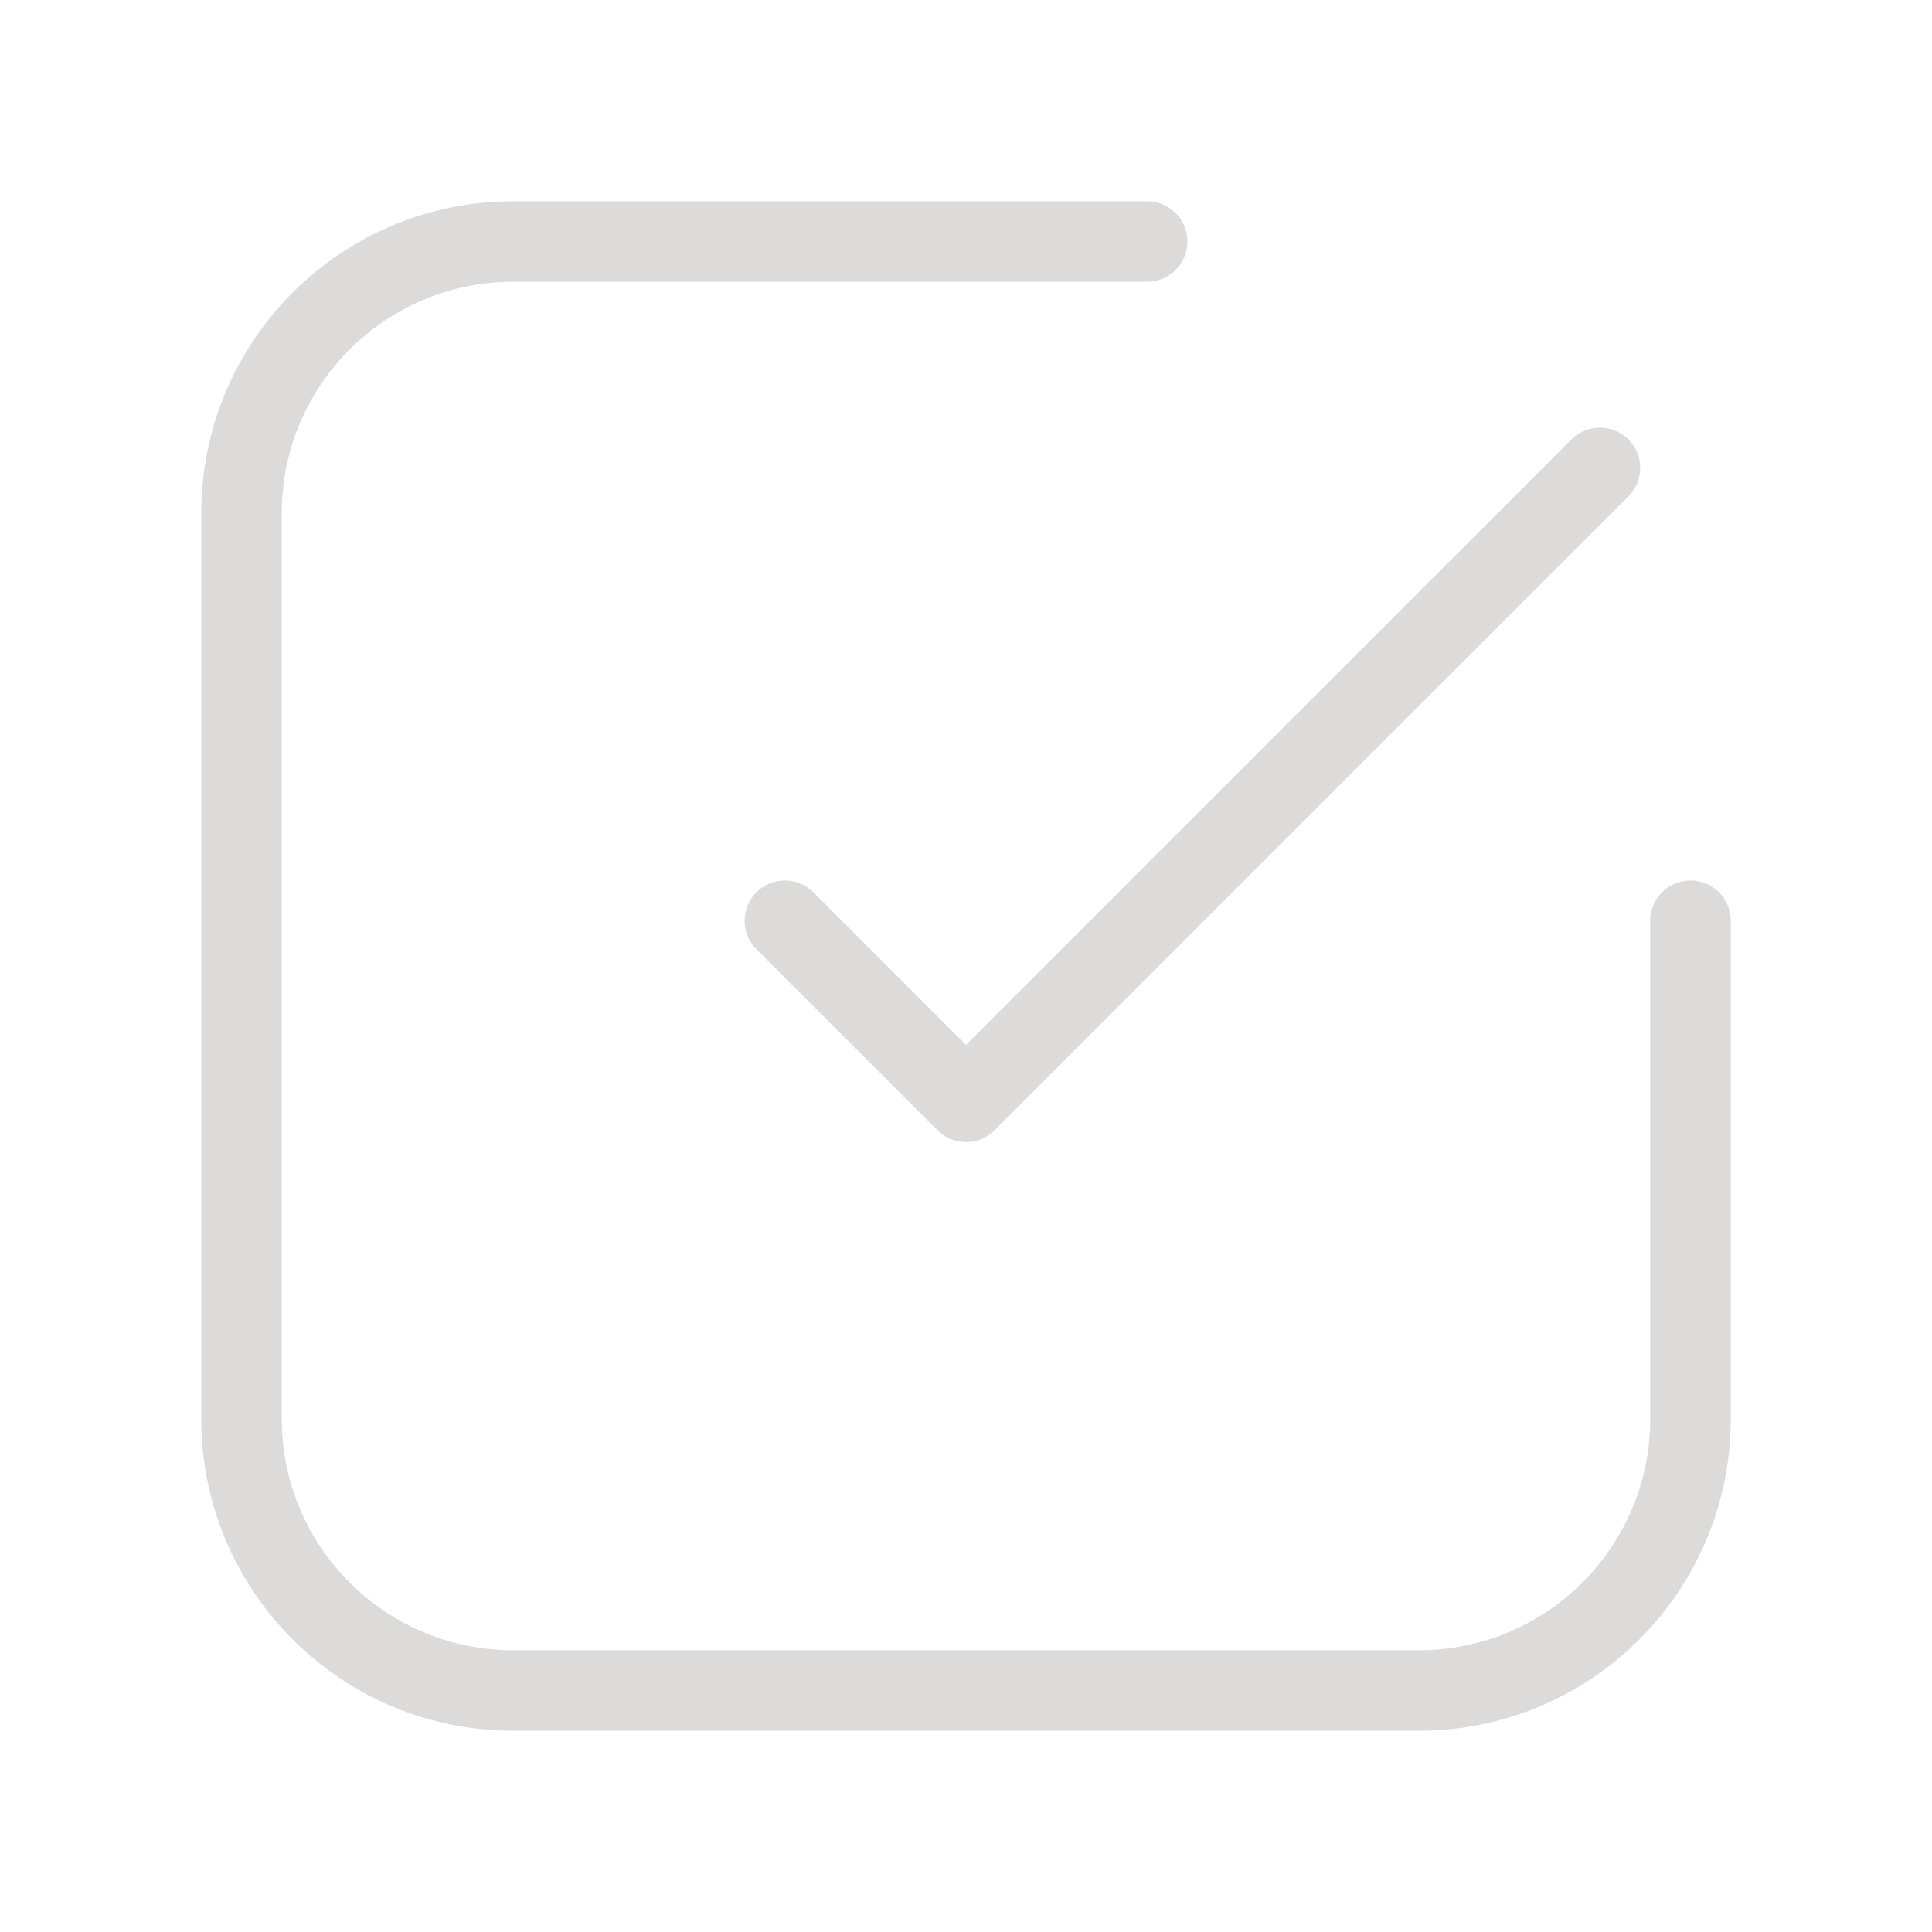 <?xml version="1.0" encoding="UTF-8"?> <svg xmlns="http://www.w3.org/2000/svg" viewBox="0 0 24.00 24.00" data-guides="{&quot;vertical&quot;:[],&quot;horizontal&quot;:[]}"><defs></defs><path fill="none" stroke="#dcdbd9" fill-opacity="1" stroke-width="1" stroke-opacity="1" color="rgb(51, 51, 51)" font-size-adjust="" stroke-linecap="round" stroke-linejoin="round" id="tSvgc4a8caa5c0" title="Path 1" d="M14.25 3C11.625 3 9 3 6.375 3C4.511 3 3 4.511 3 6.375C3 10.125 3 13.875 3 17.625C3 19.489 4.511 21 6.375 21C10.125 21 13.875 21 17.625 21C19.489 21 21 19.489 21 17.625C21 15.562 21 13.5 21 11.438M19.875 5.812C17.25 8.438 14.625 11.062 12 13.687C11.25 12.937 10.5 12.188 9.75 11.438"></path></svg> 